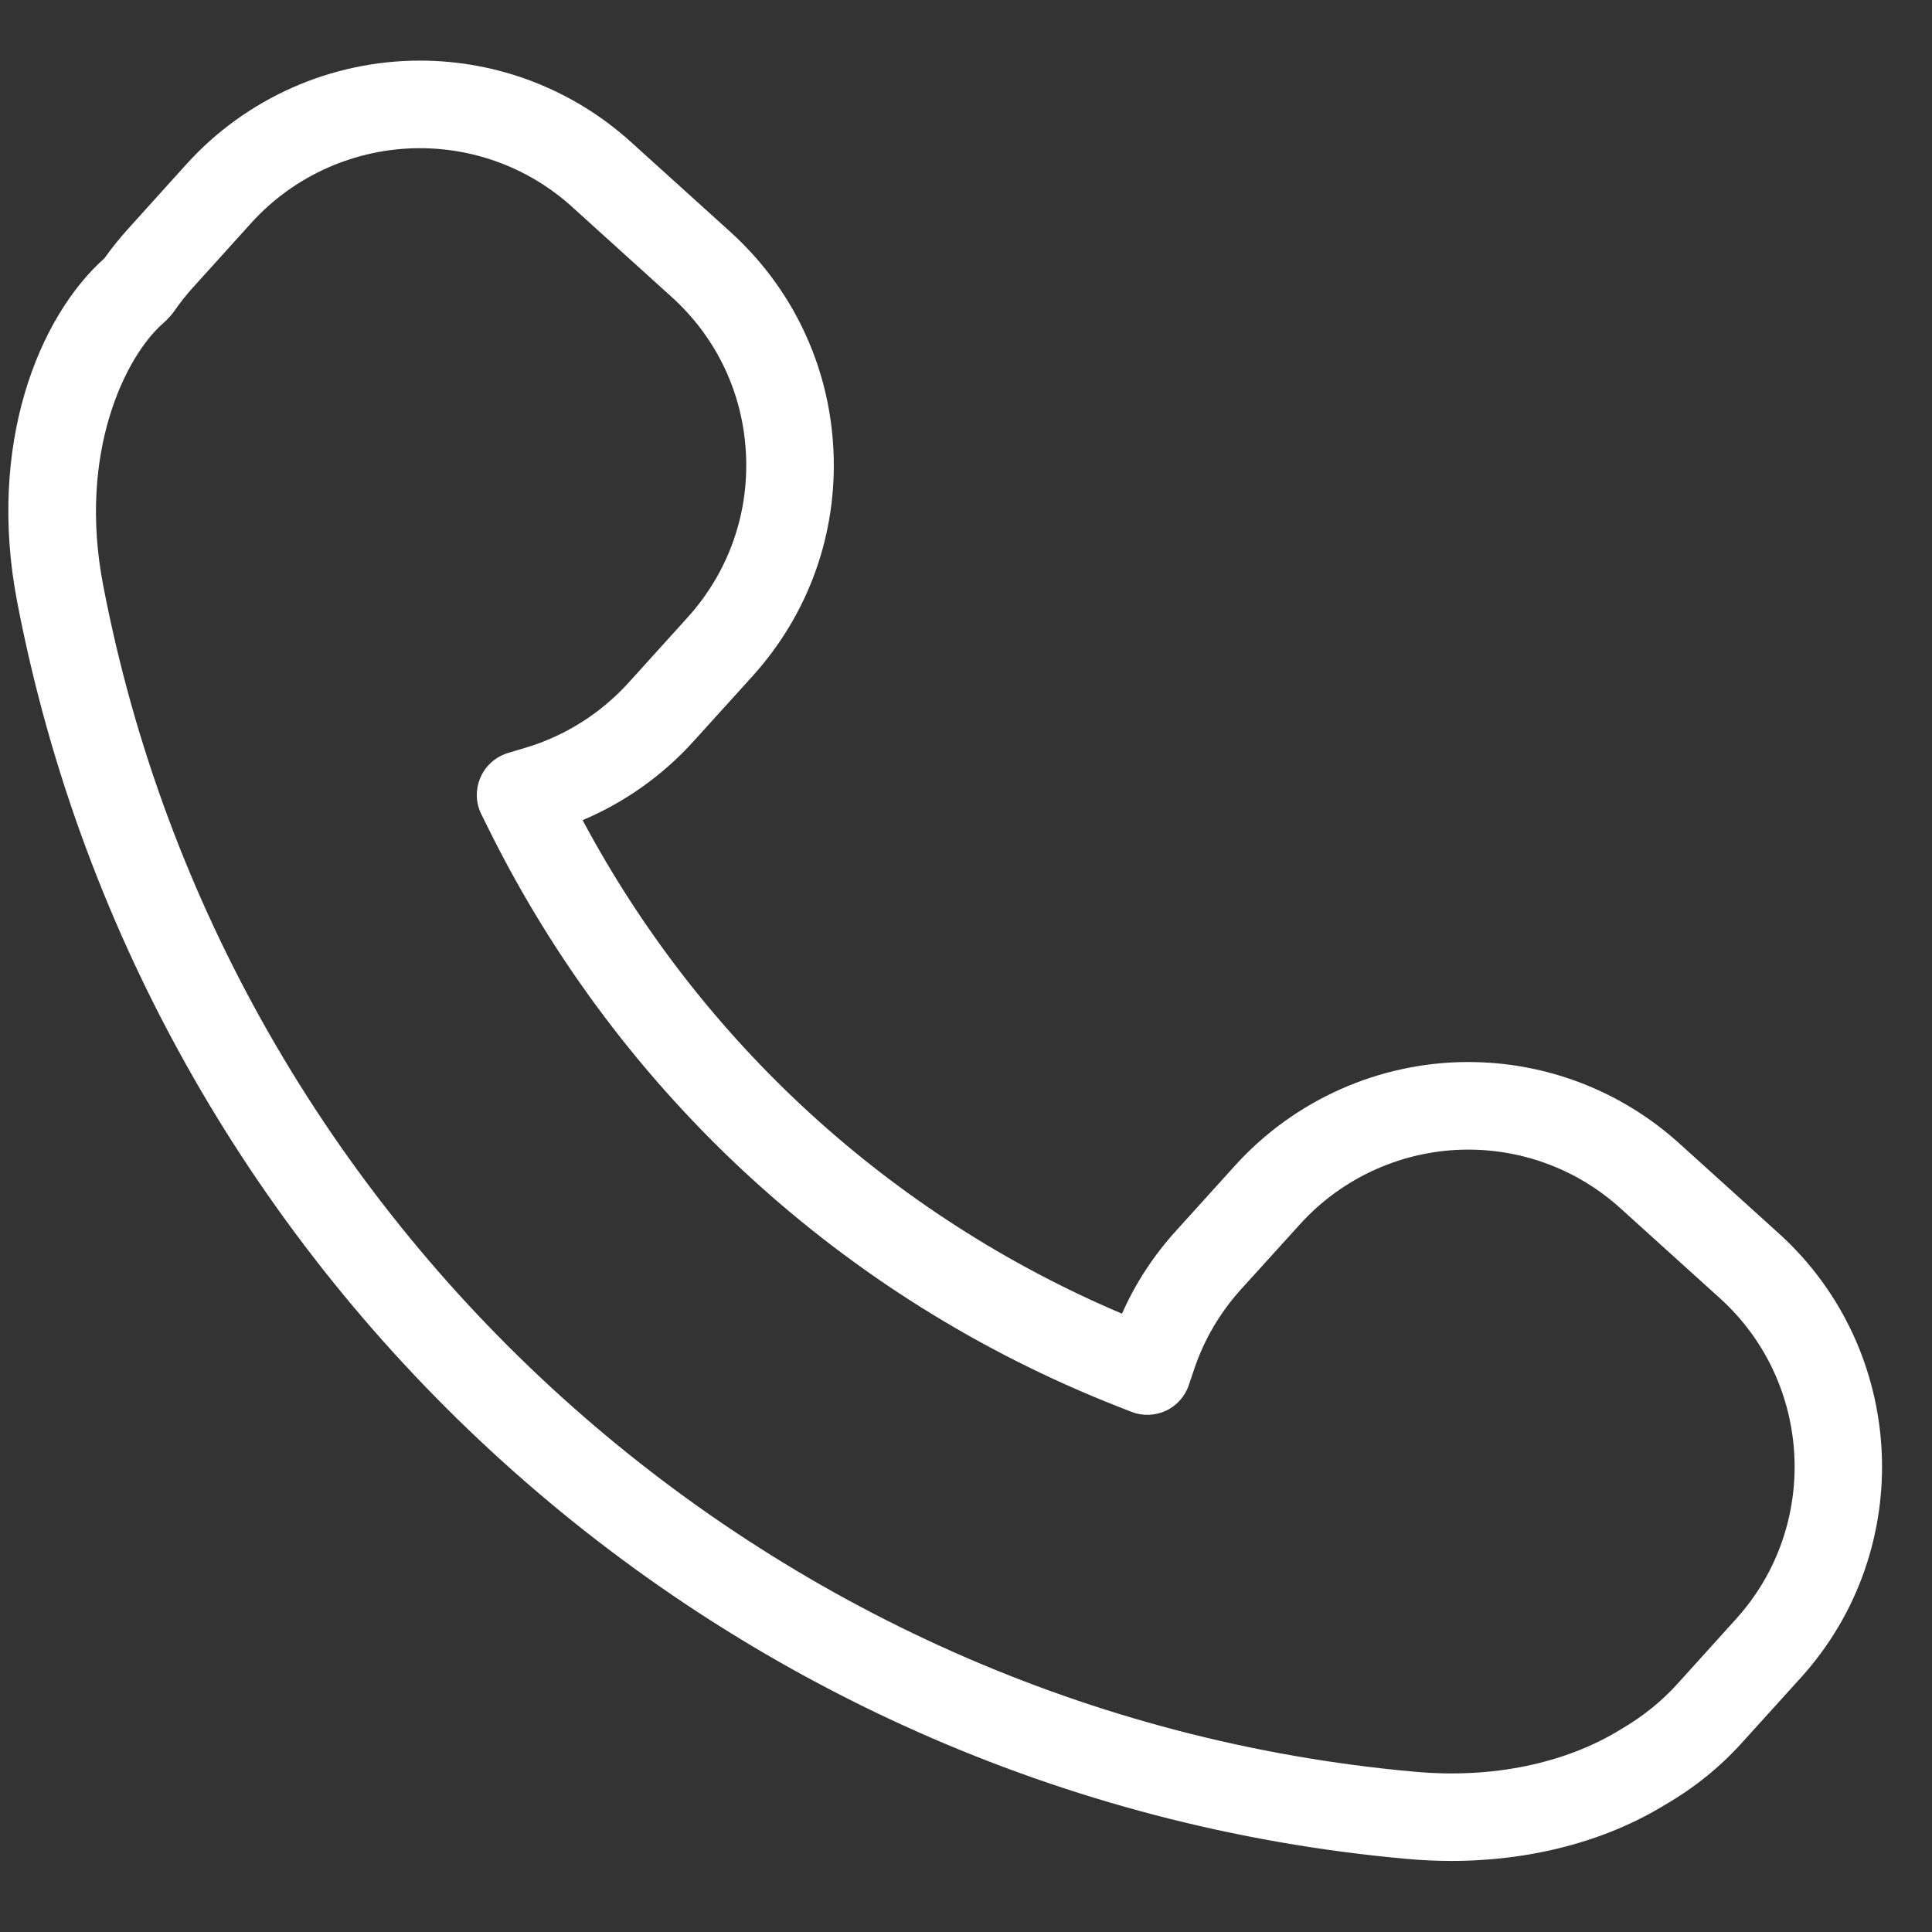 <svg width="27" height="27" viewBox="0 0 27 27" fill="none" xmlns="http://www.w3.org/2000/svg">
<rect x="0" y="0" width="27" height="27" fill="#333333" stroke="none"/>
<path d="M19.657 25.978C19.866 25.997 20.074 26.007 20.281 26.007C21.39 26.007 22.439 25.733 23.273 25.22C23.677 24.986 24.037 24.696 24.344 24.355L25.168 23.445C26.794 21.647 26.654 18.861 24.857 17.235L23.468 15.979C22.657 15.246 21.61 14.842 20.519 14.842C19.28 14.842 18.091 15.37 17.259 16.29L16.435 17.201C16.12 17.548 15.867 17.936 15.68 18.359C12.449 16.988 9.796 14.56 8.142 11.462C8.731 11.213 9.26 10.838 9.693 10.359L10.516 9.45C11.304 8.578 11.706 7.452 11.647 6.279C11.588 5.107 11.076 4.028 10.205 3.239L8.816 1.983C8.006 1.251 6.96 0.847 5.868 0.847C4.627 0.847 3.438 1.374 2.606 2.294L1.784 3.205C1.67 3.331 1.561 3.467 1.46 3.609C0.541 4.427 -0.184 6.214 0.241 8.416C2.061 17.895 10.046 25.116 19.657 25.978ZM2.294 4.505C2.314 4.487 2.334 4.468 2.351 4.448L2.39 4.406C2.406 4.387 2.422 4.367 2.436 4.347C2.515 4.233 2.6 4.125 2.69 4.025L3.512 3.115C4.112 2.452 4.972 2.071 5.868 2.071C6.655 2.071 7.411 2.362 7.995 2.891L9.384 4.148C10.014 4.716 10.383 5.495 10.425 6.342C10.467 7.188 10.178 8 9.609 8.629L8.786 9.539C8.398 9.967 7.901 10.283 7.35 10.448L7.099 10.523C6.927 10.576 6.785 10.701 6.714 10.867C6.642 11.033 6.647 11.222 6.728 11.382L6.844 11.616C8.674 15.289 11.78 18.14 15.594 19.645L15.81 19.73C15.966 19.792 16.14 19.786 16.293 19.716C16.445 19.645 16.561 19.515 16.614 19.356L16.688 19.137C16.827 18.722 17.047 18.348 17.341 18.021L18.166 17.111C18.766 16.447 19.624 16.066 20.519 16.066C21.306 16.066 22.062 16.357 22.647 16.887L24.036 18.143C25.334 19.317 25.436 21.327 24.262 22.625L23.439 23.536C23.216 23.781 22.955 23.991 22.648 24.17C21.869 24.649 20.846 24.859 19.769 24.76C10.697 23.947 3.16 17.132 1.443 8.185C1.082 6.326 1.755 4.966 2.294 4.505Z" fill="white"/>
</svg>
